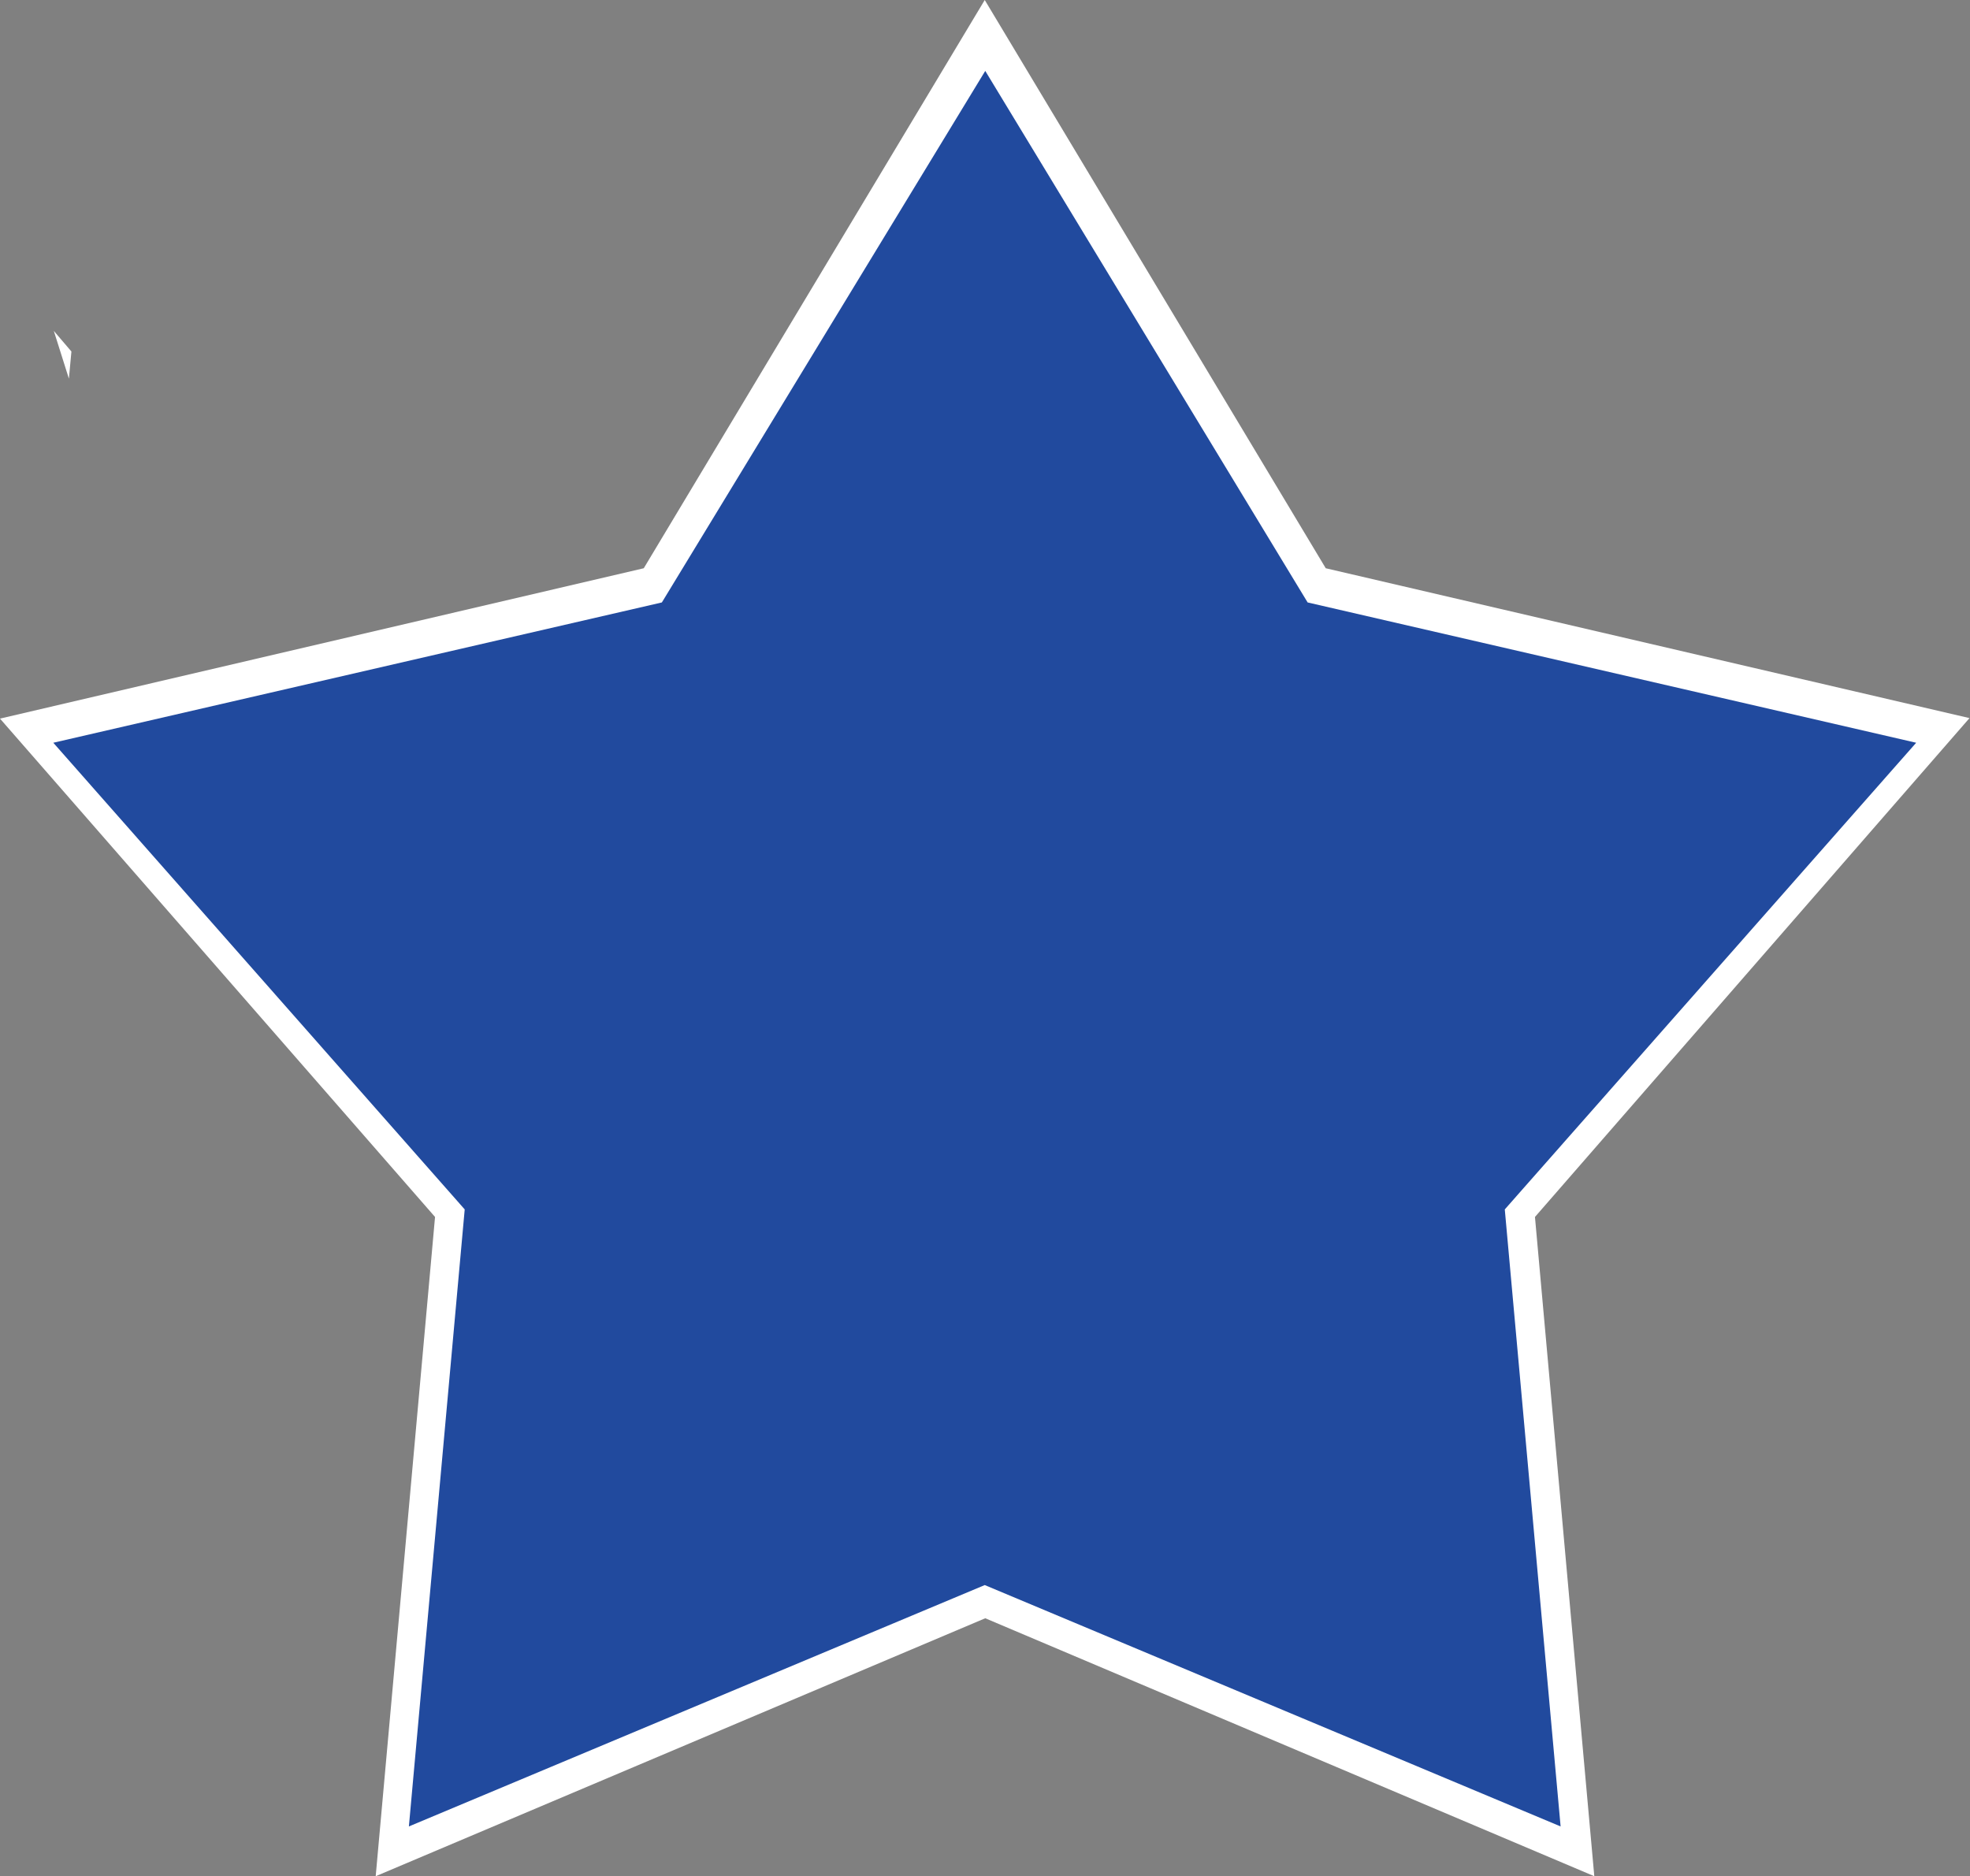 <?xml version="1.0" encoding="utf-8"?>
<!-- Generator: Adobe Illustrator 19.2.0, SVG Export Plug-In . SVG Version: 6.00 Build 0)  -->
<svg version="1.1" id="svg32" xmlns="http://www.w3.org/2000/svg" xmlns:xlink="http://www.w3.org/1999/xlink" x="0px" y="0px"
	 viewBox="0 0 391.7 373.1" style="enable-background:new 0 0 391.7 373.1;" xml:space="preserve">
<rect x="0" y="0" width="391.7" height="373.1" fill="#808080" stroke="none"/>
<style type="text/css">
	.st0{fill:#FFFFFF;}
	.st1{fill:#214A9E;}
</style>
<title>HomePro_StarWhiteEdge</title>
<g id="layer1">
	<path id="path37_1_" class="st0" d="M91.6-2.1"/>
	<path id="path89_2_" class="st0" d="M13.7,75.3l0.5-5.4l-3.5-4.1"/>
	<path id="path89_1_" class="st0" d="M18.7,60"/>
	<path id="path102" class="st0" d="M195.8,0l67.8,113l128,29.8L305.2,242l11.8,131.1l-121.1-51.3L74.7,373.1L86.5,242L0,142.9
		L128,113L195.8,0z"/>
</g>
<g id="layer1-2">
	<path id="path102-2" class="st1" d="M195.9,14.1L260,119.8l121,27.9l-81.8,92.8l11.1,122.7l-114.5-48l-114.5,48l11.1-122.7
		l-81.8-92.8l121-27.9L195.9,14.1z"/>
</g>
</svg>
